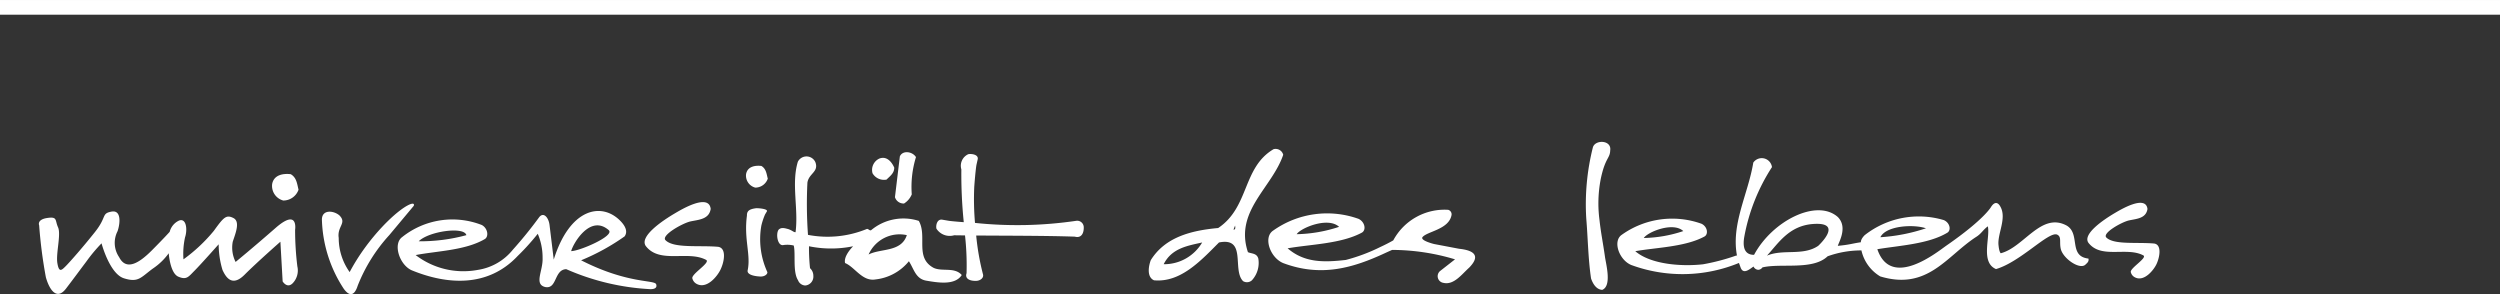 <svg xmlns="http://www.w3.org/2000/svg" viewBox="0 0 170 20.001">
  <rect x="0" y="0" width="170" height="20.001" fill="#333333" stroke="none"/>
  <defs>
    <style>
      .a {
        fill: #fff;
      }
    </style>
  </defs>
  <title>boku_slogan</title>
  <g>
    <path class="a" d="M109.494,10.228c.109-.723-1.054-.753-1.184-.183a15.834,15.834,0,0,0-.444,4.812c.113,1.348.127,2.745.326,4.081.122.351.348.746.759.773.671-.27.253-1.754.183-2.276-.123-.879-.27-1.579-.367-2.462a8.689,8.689,0,0,1,.084-2.805C109.156,10.709,109.477,10.789,109.494,10.228Z"/>
    <path class="a" d="M61.19,10.634l-.333,2.774a.613.613,0,0,0,.619.43A1.322,1.322,0,0,0,62,13.217a6.892,6.892,0,0,1,.286-2.534C62.049,10.3,61.381,10.2,61.19,10.634Z"/>
    <path class="a" d="M60.285,12.212c.236-.238.524-.43.524-.812-.144-.335-.479-.813-1-.623a.85.85,0,0,0-.477,1.005A.9.9,0,0,0,60.285,12.212Z"/>
    <path class="a" d="M51.775,11.285c-.362-.045-.942,0-1.042.554a.845.845,0,0,0,.624.919.9.9,0,0,0,.852-.609C52.125,11.823,52.1,11.478,51.775,11.285Z"/>
    <path class="a" d="M19.771,11.845c-.438-.054-1.143,0-1.265.672a1.029,1.029,0,0,0,.757,1.119A1.1,1.1,0,0,0,20.3,12.9C20.2,12.5,20.173,12.081,19.771,11.845Z"/>
    <path class="a" d="M73.2,15.013a27.547,27.547,0,0,1-6.9.145,18.74,18.74,0,0,1-.05-2.465c.083-1.113.147-1.474.147-1.474l.085-.378c.08-.33-.413-.4-.638-.356a.864.864,0,0,0-.472,1.034,32.136,32.136,0,0,0,.164,3.589c-.739-.053-1-.091-1-.091l-.441-.075c-.382-.08-.47.4-.417.609a1.076,1.076,0,0,0,1.2.449c.237,0,.49.006.743.009a18.541,18.541,0,0,1,.105,2.57c-.127.374.218.53.64.52.267,0,.528-.179.484-.42a16.741,16.741,0,0,1-.469-2.664c2.2.015,4.778.011,6.706.077.43.118.613-.212.608-.615A.447.447,0,0,0,73.2,15.013Z"/>
    <path class="a" d="M51.773,15.335a4.56,4.56,0,0,1,.252-.755l.116-.193c.118-.166-.466-.236-.735-.227-.483.065-.62.2-.615.507-.215,1.6.272,2.635.053,3.7-.076.28.353.413.855.437.321.014.516-.185.477-.311A5.349,5.349,0,0,1,51.773,15.335Z"/>
    <path class="a" d="M48.833,16.783c-1.285-.112-3.015.117-3.577-.448-.326-.326,1.161-1.161,1.7-1.279.565-.12,1.26-.141,1.371-.849-.121-1.093-2.029.061-2.434.3-.871.511-2.431,1.576-1.98,2.222.948,1.231,2.852.282,4.1.942.34.181-1.05.977-.93,1.271a.58.58,0,0,0,.291.364c.7.376,1.425-.541,1.631-.994C49.265,17.761,49.405,16.869,48.833,16.783Z"/>
    <path class="a" d="M84.859,17.146c-.927-2.79,1.641-4.377,2.4-6.62a.533.533,0,0,0-.656-.382c-2.128,1.257-1.637,3.938-3.766,5.361-1.8.164-3.6.6-4.585,2.188-.162.437-.271,1.15.221,1.368,1.8.164,3.164-1.313,4.419-2.573,1.91-.382.874,1.862,1.637,2.629a.5.5,0,0,0,.6-.056,1.747,1.747,0,0,0,.437-1.476C85.46,17.2,85.079,17.256,84.859,17.146Zm-5.729.821c.546-1.094,1.637-1.258,2.618-1.479A3,3,0,0,1,79.13,17.967Zm4.8-2.354h-.053l.109-.273C83.988,15.394,84.041,15.56,83.932,15.613Z"/>
    <path class="a" d="M140.529,15.336c-1.73-.93-2.9,1.478-4.476,1.885,0,0-.1-.052-.148-.5-.118-.8.6-1.891.1-2.707-.152-.255-.367-.318-.61.052,0,0-.454.846-3.027,2.625-.615.427-3.771,3.011-4.709.255,1.484-.25,3.48-.345,4.766-1.126.268-.172.171-.673-.246-.854a5.959,5.959,0,0,0-5.381,1.026c-.29.291-.258.48-.258.48-.661.1-.764.171-1.57.245.1-.307.675-1.282,0-1.961-1.43-1.265-4.451.256-5.694,2.573-.665,0-.783-.541-.665-1.224a12.955,12.955,0,0,1,1.883-4.741.7.7,0,0,0-1.271-.306c-.345,2.132-1.542,4.213-1.095,6.389-.011-.028-.02-.05-.031-.082a14.29,14.29,0,0,1-2.292.607c-1.411.16-3.535.027-4.606-.89,1.424-.255,3.386-.284,4.708-1,.274-.158.206-.663-.2-.865a5.9,5.9,0,0,0-5.425.748c-.638.43-.184,1.711.643,2.055a10.093,10.093,0,0,0,7.324-.139l.113.312c.179.479.575.145.876-.07a.383.383,0,0,0,.322.224.367.367,0,0,0,.286-.164c1.271-.3,3.418.212,4.431-.755a6.727,6.727,0,0,1,2.3-.4,2.759,2.759,0,0,0,1.278,1.767c3.212.971,4.5-1.361,6.5-2.67.385-.234.463-.473.818-.735.174.765-.512,2.448.555,2.907,1.686-.493,3.6-2.61,4.165-2.34.305.153.134.485.238.963.151.663,1.3,1.45,1.682,1.071.1-.1.254-.2.2-.408C140.631,17.425,141.494,15.894,140.529,15.336Zm-9.564.188a12.129,12.129,0,0,1-3.1.607C128.253,15.338,130.126,15.239,130.965,15.524Zm-16.5.189a8.932,8.932,0,0,1-2.686.471C112.027,15.781,113.765,15.06,114.464,15.713Zm9.179,1c-1.041.711-2.393.2-3.49.671.775-.844,1.5-2.04,3.146-2.154C125.42,15.081,123.643,16.712,123.643,16.712Z"/>
    <path class="a" d="M62.479,15.021a3.427,3.427,0,0,0-3.256.643c-.117.011-.142-.085-.265-.1a7.022,7.022,0,0,1-4.015.407,29.522,29.522,0,0,1-.039-3.551c.095-.633.791-.727.541-1.392A.66.66,0,0,0,54.253,11c-.452,1.49.055,3.21-.156,4.791-.144,0-.2-.112-.5-.215-.193-.045-.463-.15-.652.044-.2.272-.081,1.1.306,1.047a1.835,1.835,0,0,1,.723.029c.142.555-.081,1.783.292,2.36a.551.551,0,0,0,.493.358.606.606,0,0,0,.549-.649.7.7,0,0,0-.226-.528,12.862,12.862,0,0,1-.07-1.492,7.434,7.434,0,0,0,3,0c-.187.193-.647.712-.547,1.142.673.277,1.168,1.271,2.072,1.114a3.4,3.4,0,0,0,2.268-1.237c.343.52.45,1.187,1.168,1.319.765.129,1.96.348,2.426-.381-.487-.563-1.339-.212-1.916-.49C62.189,17.513,63.071,16.063,62.479,15.021Zm-3.415,2.287a2.3,2.3,0,0,1,2.6-1.319C61.286,17.165,59.875,16.878,59.064,17.308Z"/>
    <path class="a" d="M20.067,15.63s.239-1.5-1.327-.13-2.719,2.312-2.719,2.312a2.164,2.164,0,0,1-.194-1.375c.194-.588.521-1.374.041-1.613s-.652-.066-1.326.872a11.021,11.021,0,0,1-2.066,1.939,5.169,5.169,0,0,1,.108-1.5c.174-.523.088-1.33-.413-1.135a1.159,1.159,0,0,0-.632.763s-.347.393-1.218,1.267-1.74,1.395-2.219.458a1.728,1.728,0,0,1-.108-1.766c.174-.5.282-1.462-.414-1.332s-.3.349-1.111,1.373-1.717,2.053-2,2.336-.456.457-.567-.2.263-1.964.045-2.444-.022-.741-.741-.631-.543.5-.543.5a32.041,32.041,0,0,0,.457,3.535c.24.849.739,1.592,1.37.764s.739-.984,1.394-1.856a10.7,10.7,0,0,1,1.021-1.22s.545,2.07,1.523,2.377,1.132-.046,1.958-.656a4.254,4.254,0,0,0,1.088-1.046s.088,1.353.653,1.592.686.011,1.11-.415,1.632-1.787,1.632-1.787a6.142,6.142,0,0,0,.26,1.743c.239.523.664,1.166,1.5.328s2.438-2.246,2.438-2.246l.153,2.7s.3.5.674.132a1.245,1.245,0,0,0,.326-1.156A20.476,20.476,0,0,1,20.067,15.63Z"/>
    <rect class="a" y="0.001" width="170" height="0.998"/>
    <path class="a" d="M146.485,16.56c-1.17-.105-2.743.1-3.254-.41-.3-.3,1.056-1.058,1.55-1.164.513-.111,1.143-.129,1.247-.773-.111-.994-1.849.055-2.216.271-.793.466-2.212,1.436-1.8,2.024.865,1.121,2.6.255,3.732.857.309.164-.955.889-.846,1.155a.53.53,0,0,0,.266.333c.632.342,1.295-.494,1.484-.905C146.877,17.445,147,16.636,146.485,16.56Z"/>
    <path class="a" d="M99.216,16.916l-1.7-.323s-.981-.24-.78-.476c.334-.388,1.772-.513,1.965-1.476a.315.315,0,0,0-.229-.374,3.958,3.958,0,0,0-3.73,2.078c-.28.162-.609.327-.886.454a12.131,12.131,0,0,1-2.341.877c-1.514.172-2.812.194-3.957-.79,1.527-.273,3.63-.3,5.051-1.068.3-.172.218-.713-.219-.933a6.338,6.338,0,0,0-5.822.8c-.682.462-.2,1.838.691,2.206,2.576.967,4.742.335,6.939-.687l0,0c.155-.072.312-.141.466-.21a14.948,14.948,0,0,1,4.278.641l-1,.782a.458.458,0,0,0,.216.818c.712.166,1.255-.6,1.748-1.037C100.248,17.841,100.862,17.089,99.216,16.916Zm-8.158-1.491a9.682,9.682,0,0,1-2.883.5C88.441,15.5,90.306,14.724,91.058,15.425Z"/>
    <path class="a" d="M27.9,13.886c-.861.331-2.884,2.267-4.123,4.616a3.983,3.983,0,0,1-.744-2.322c-.121-.792.573-1,.049-1.531-.382-.334-1.192-.429-1.192.289a9.006,9.006,0,0,0,1.477,4.686c.5.7.8.3.955-.192a11.165,11.165,0,0,1,2.148-3.443L28.132,14C28.182,13.884,28.132,13.8,27.9,13.886Z"/>
    <path class="a" d="M39.516,17.7a14.893,14.893,0,0,0,2.957-1.626c.238-.333.041-.716-.286-1.051-1.295-1.324-3.456-.833-4.532,2.63l-.285-2.342c-.056-.507-.407-.937-.715-.528a28.3,28.3,0,0,1-1.784,2.2,3.789,3.789,0,0,1-2.387,1.371,5.337,5.337,0,0,1-4.219-1.009c1.424-.279,3.384-.31,4.708-1.092.274-.175.2-.726-.206-.951a5.476,5.476,0,0,0-5.423.822c-.638.47-.183,1.876.644,2.252,2.395.984,5.178,1.2,7.223-.978.9-.957.005,0,.006,0a17.478,17.478,0,0,0,1.351-1.5,4.1,4.1,0,0,1,.328,1.644c.04.876-.61,1.792.189,1.979.81.143.586-1.189,1.421-1.217a16.261,16.261,0,0,0,5.732,1.36c.187,0,.478-.048.381-.335C44.5,19.016,42.679,19.314,39.516,17.7Zm-7.8-1.71a11.943,11.943,0,0,1-3.243.417C29.146,15.728,31.564,15.385,31.712,15.988Zm9.684-.333c.405.387-1.989,1.419-2.561,1.419C38.983,16.536,40.146,14.548,41.4,15.655Z"/>
  </g>
</svg>

